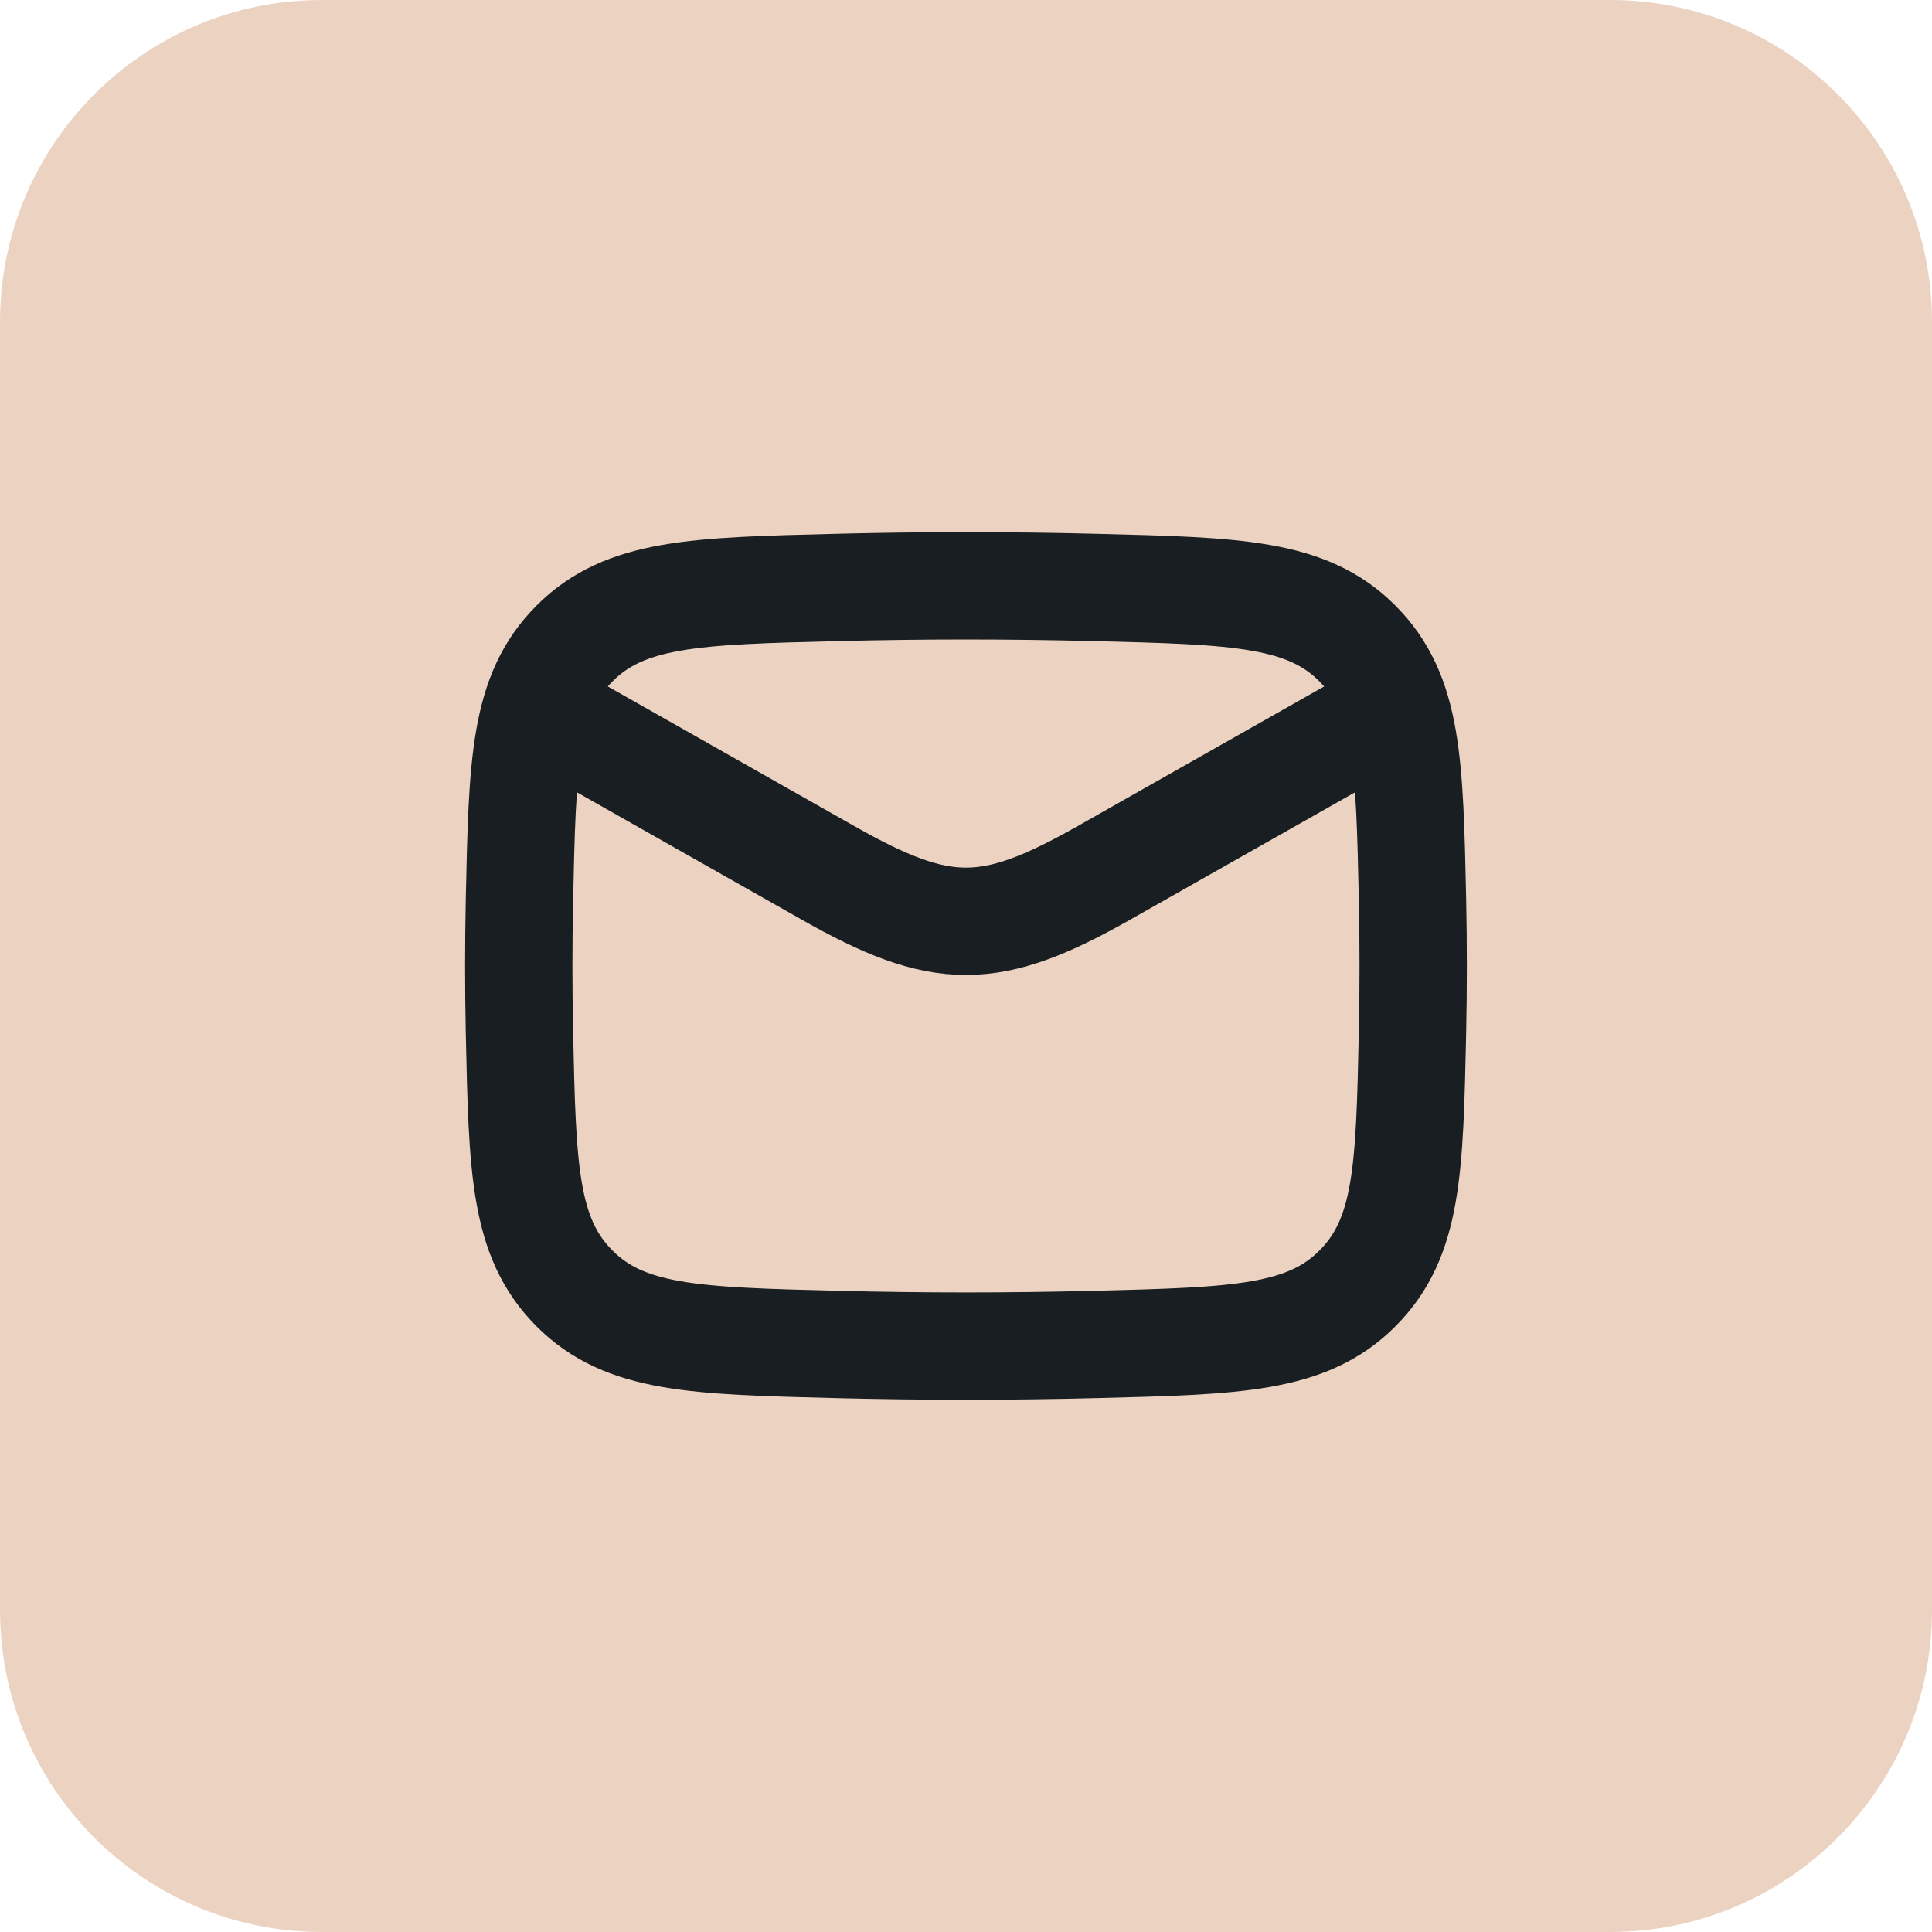 <svg xmlns="http://www.w3.org/2000/svg" width="36" height="36" viewBox="0 0 36 36" fill="none"><path d="M0 6C0 2.686 2.686 0 6 0H30C33.314 0 36 2.686 36 6V30C36 33.314 33.314 36 30 36H6C2.686 36 0 33.314 0 30V6Z" fill="#ECD3C1"></path><path d="M9.666 13L15.427 16.264C17.551 17.468 18.448 17.468 20.572 16.264L26.333 13" stroke="#191E22" stroke-width="2" stroke-linejoin="round"></path><path d="M9.679 19.229C9.734 21.784 9.761 23.061 10.704 24.007C11.646 24.953 12.958 24.986 15.582 25.052C17.199 25.093 18.8 25.093 20.417 25.052C23.041 24.986 24.353 24.953 25.295 24.007C26.238 23.061 26.265 21.784 26.32 19.229C26.337 18.408 26.337 17.591 26.32 16.77C26.265 14.215 26.238 12.938 25.295 11.992C24.353 11.045 23.041 11.012 20.417 10.947C18.8 10.906 17.199 10.906 15.582 10.947C12.958 11.012 11.646 11.045 10.704 11.992C9.761 12.938 9.734 14.215 9.679 16.77C9.662 17.591 9.662 18.408 9.679 19.229Z" stroke="#191E22" stroke-width="2" stroke-linejoin="round"></path></svg>